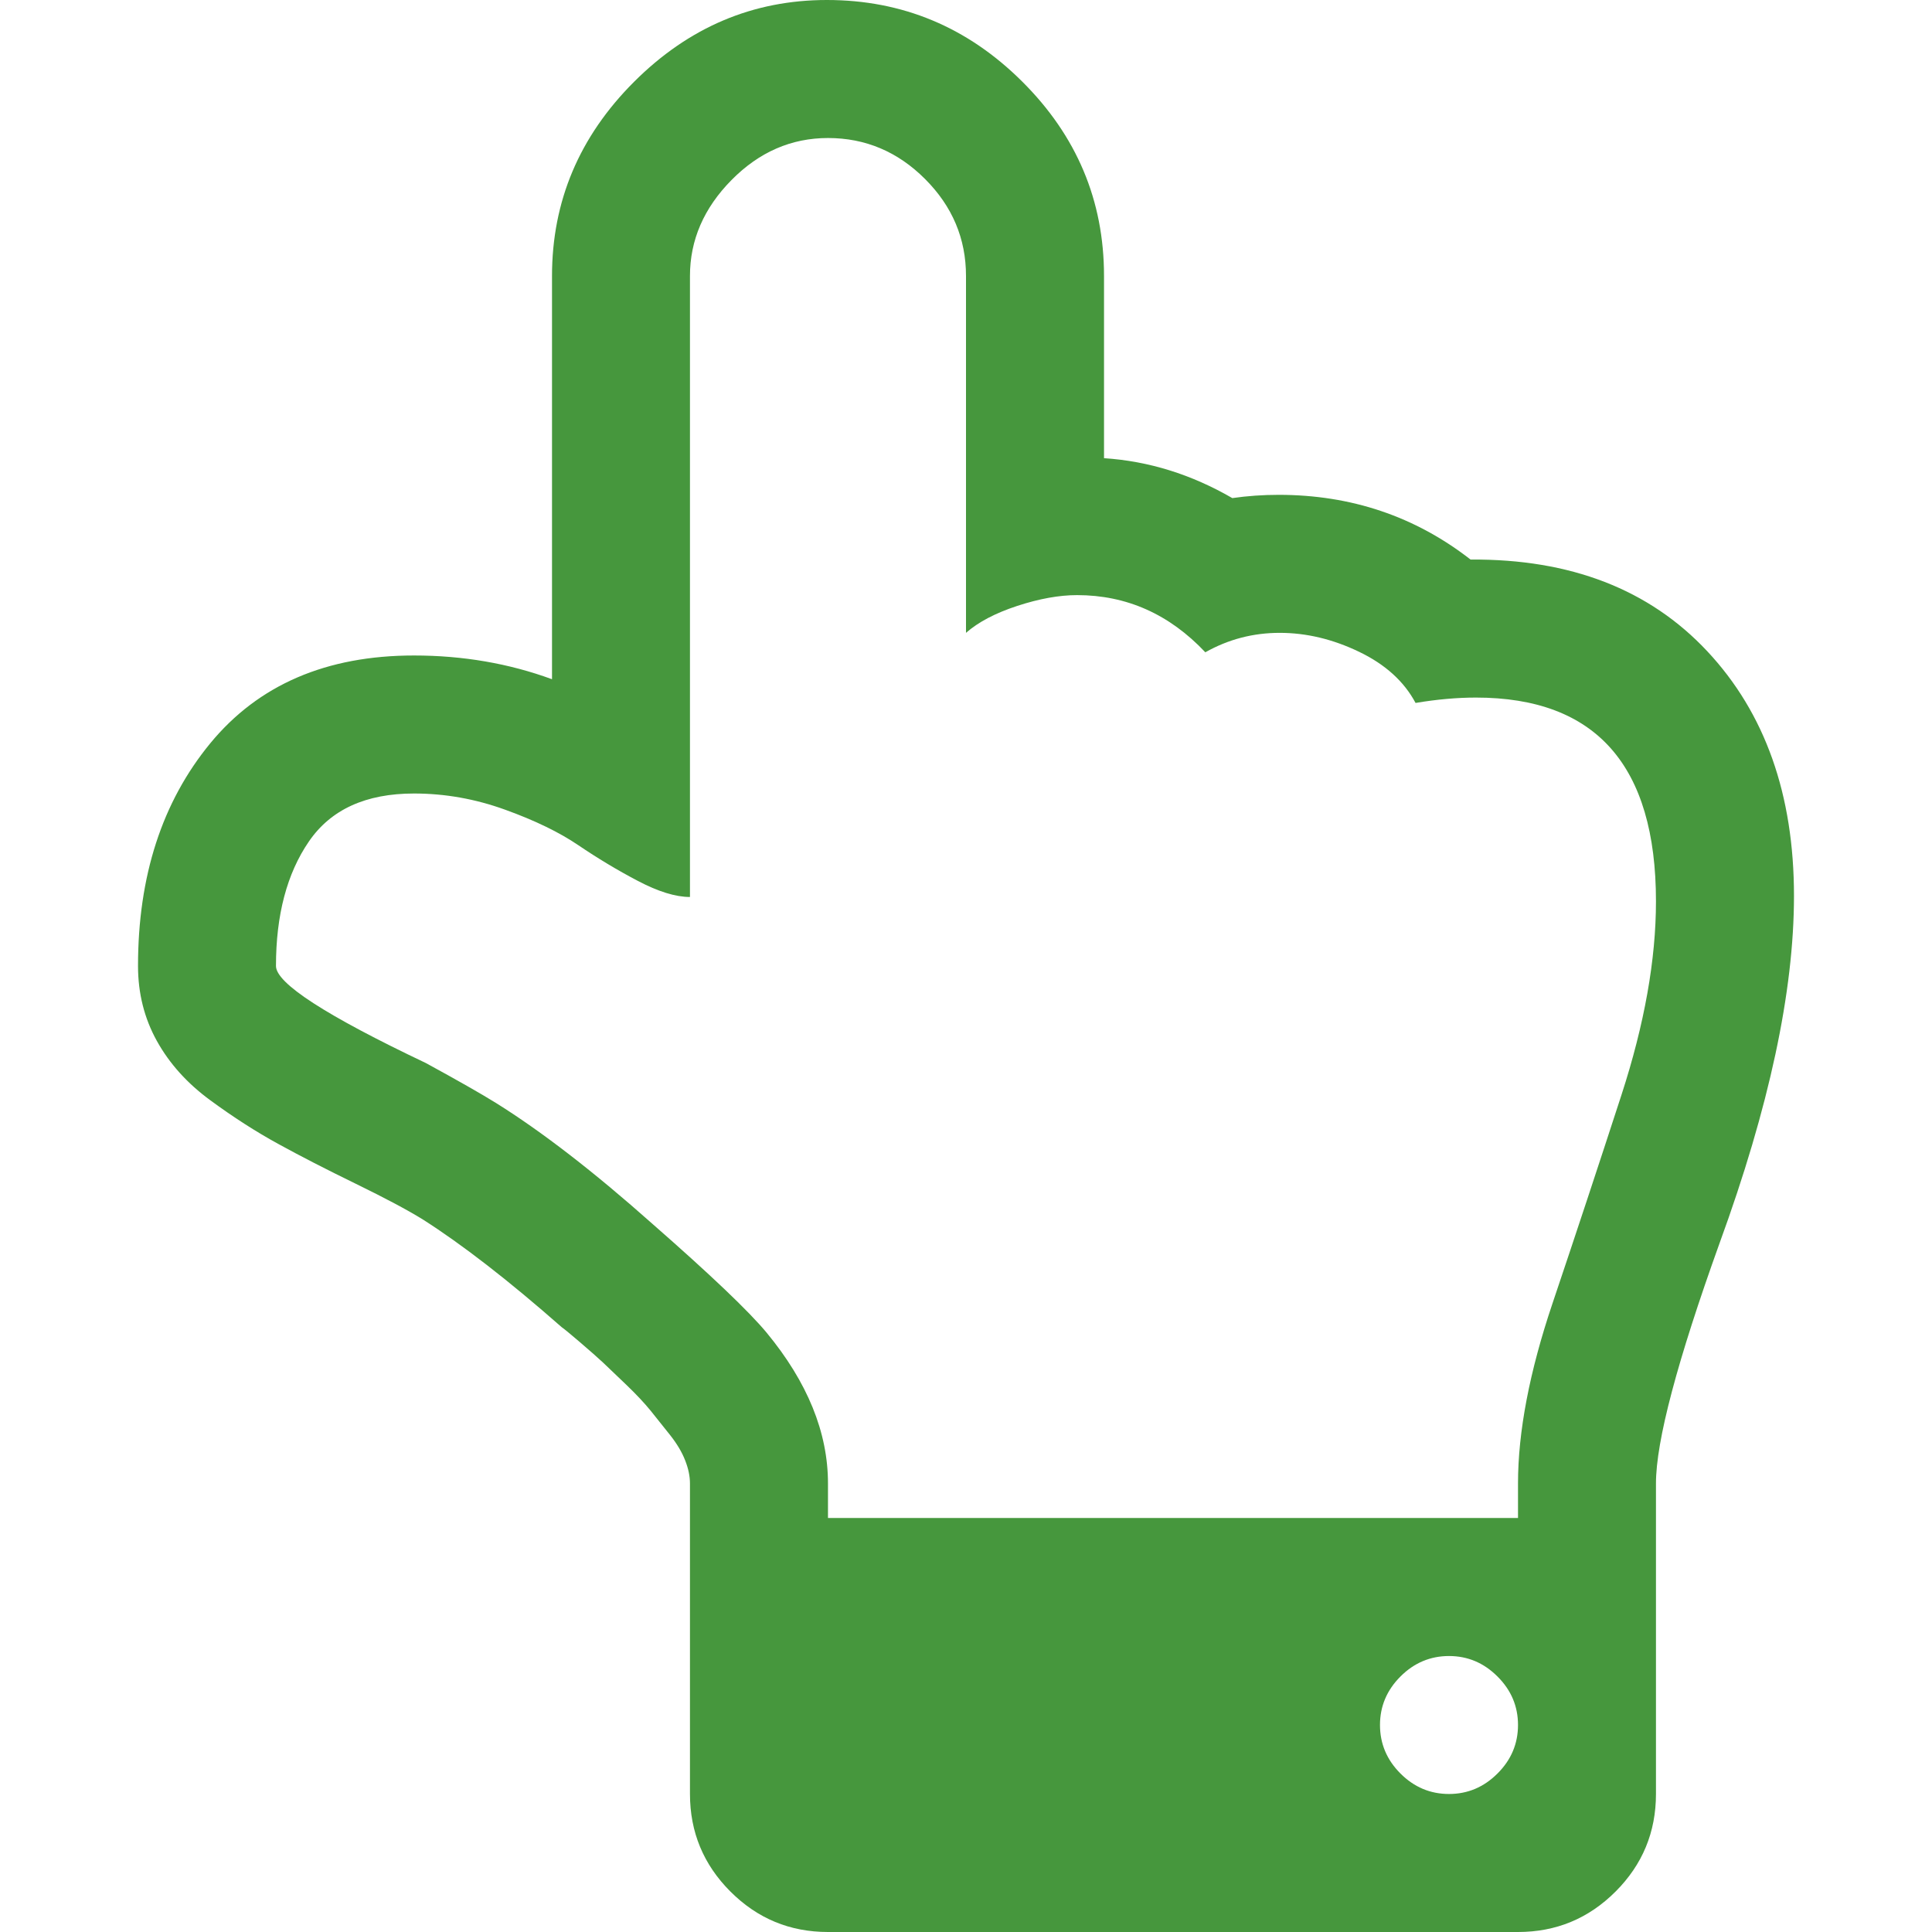 <svg xmlns="http://www.w3.org/2000/svg" width="32" height="32" viewBox="0 0 32 32" fill="none"><path d="M25.143 28.571C25.143 28.262 25.03 27.994 24.803 27.768C24.577 27.542 24.309 27.429 24 27.429C23.69 27.429 23.422 27.542 23.196 27.768C22.97 27.994 22.857 28.262 22.857 28.571C22.857 28.881 22.97 29.149 23.196 29.375C23.422 29.601 23.69 29.714 24 29.714C24.309 29.714 24.577 29.601 24.803 29.375C25.03 29.149 25.143 28.881 25.143 28.571ZM27.428 14.929C27.428 12.679 26.434 11.554 24.446 11.554C24.137 11.554 23.803 11.583 23.446 11.643C23.256 11.286 22.943 11.003 22.509 10.795C22.074 10.586 21.637 10.482 21.196 10.482C20.756 10.482 20.345 10.589 19.964 10.804C19.369 10.173 18.661 9.857 17.839 9.857C17.542 9.857 17.211 9.917 16.848 10.036C16.485 10.155 16.202 10.304 16 10.482V4.571C16 3.952 15.774 3.417 15.321 2.964C14.869 2.512 14.333 2.286 13.714 2.286C13.107 2.286 12.574 2.518 12.116 2.982C11.658 3.446 11.428 3.976 11.428 4.571V14.857C11.19 14.857 10.902 14.768 10.562 14.589C10.223 14.411 9.896 14.214 9.58 14C9.265 13.786 8.86 13.589 8.366 13.411C7.872 13.232 7.369 13.143 6.857 13.143C6.059 13.143 5.479 13.408 5.116 13.938C4.753 14.467 4.571 15.155 4.571 16C4.571 16.286 5.399 16.821 7.053 17.607C7.577 17.893 7.964 18.113 8.214 18.268C8.976 18.744 9.839 19.411 10.803 20.268C11.768 21.113 12.399 21.714 12.696 22.071C13.375 22.893 13.714 23.726 13.714 24.571V25.143H25.143V24.571C25.143 23.714 25.333 22.72 25.714 21.589C26.095 20.458 26.476 19.306 26.857 18.134C27.238 16.961 27.428 15.893 27.428 14.929ZM29.714 14.839C29.714 16.423 29.303 18.339 28.482 20.589C27.78 22.542 27.428 23.869 27.428 24.571V29.714C27.428 30.345 27.205 30.884 26.759 31.33C26.312 31.777 25.774 32 25.143 32H13.714C13.083 32 12.545 31.777 12.098 31.33C11.652 30.884 11.428 30.345 11.428 29.714V24.571C11.428 24.452 11.402 24.324 11.348 24.188C11.295 24.051 11.211 23.911 11.098 23.768C10.985 23.625 10.878 23.491 10.777 23.366C10.675 23.241 10.542 23.098 10.375 22.938C10.208 22.777 10.08 22.655 9.991 22.571C9.902 22.488 9.774 22.375 9.607 22.232C9.44 22.089 9.339 22.006 9.303 21.982C8.423 21.208 7.655 20.613 7 20.196C6.75 20.042 6.381 19.845 5.893 19.607C5.405 19.369 4.976 19.149 4.607 18.946C4.238 18.744 3.863 18.503 3.482 18.223C3.101 17.944 2.806 17.616 2.598 17.241C2.39 16.866 2.286 16.452 2.286 16C2.286 14.512 2.684 13.283 3.482 12.312C4.28 11.342 5.405 10.857 6.857 10.857C7.667 10.857 8.428 10.988 9.143 11.25V4.571C9.143 3.333 9.595 2.262 10.5 1.357C11.405 0.452 12.47 0 13.696 0C14.946 0 16.024 0.449 16.928 1.348C17.833 2.247 18.286 3.321 18.286 4.571V7.589C19.024 7.637 19.732 7.857 20.411 8.25C20.661 8.214 20.917 8.196 21.178 8.196C22.381 8.196 23.44 8.554 24.357 9.268C26.012 9.256 27.318 9.762 28.277 10.786C29.235 11.809 29.714 13.161 29.714 14.839Z" fill="#46973D"></path></svg>